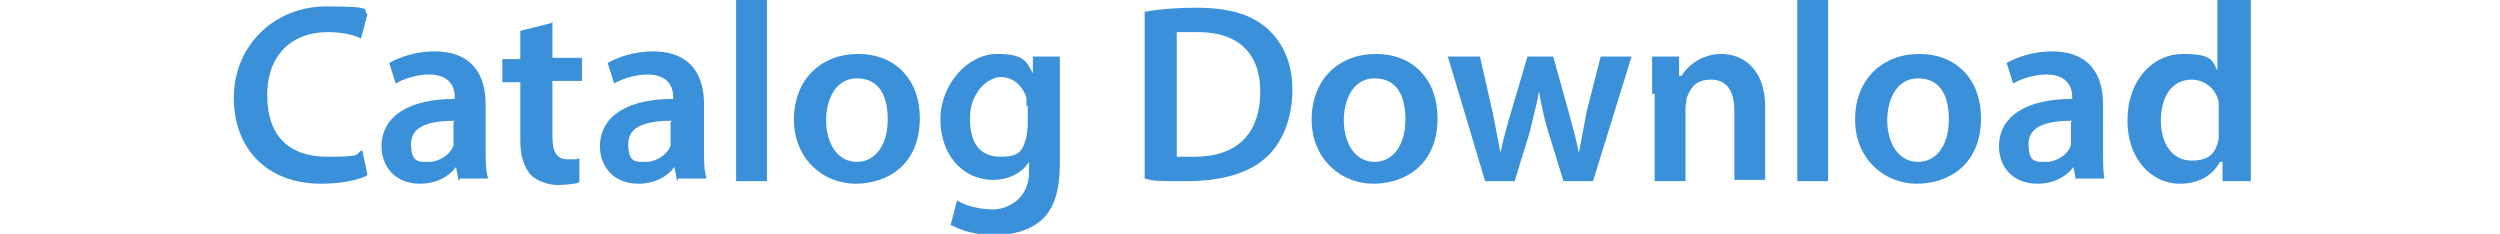 <?xml version="1.0" encoding="UTF-8"?><svg id="a" xmlns="http://www.w3.org/2000/svg" viewBox="0 0 194.6 18.2"><path d="M28.5,13.7c-.6.3-1.9.6-3.5.6-4.2,0-6.8-2.7-6.8-6.7S21.3.5,25.4.5s2.7.3,3.2.6l-.5,1.9c-.6-.3-1.5-.5-2.6-.5-2.7,0-4.7,1.7-4.7,4.9s1.7,4.8,4.7,4.8,2-.2,2.7-.5l.4,1.9Z" fill="#3b91d9"/><path d="M35.7,14.1l-.2-1.1h0c-.6.8-1.6,1.3-2.8,1.3-2,0-3-1.4-3-2.9,0-2.4,2.2-3.7,5.7-3.7v-.2c0-.6-.3-1.7-2-1.7-.9,0-1.9.3-2.6.7l-.5-1.6c.7-.4,2-.9,3.5-.9,3.1,0,4,2,4,4.1v3.5c0,.9,0,1.7.2,2.3h-2.2ZM35.4,9.4c-1.7,0-3.4.3-3.4,1.8s.6,1.4,1.4,1.4,1.7-.6,1.9-1.3c0-.2,0-.4,0-.5v-1.3Z" fill="#3b91d9"/><path d="M43,1.7v2.8h2.3v1.8h-2.3v4.3c0,1.2.3,1.8,1.2,1.8s.7,0,.9-.1v1.9c-.3.1-1,.2-1.7.2s-1.6-.3-2.1-.8c-.5-.6-.8-1.4-.8-2.7v-4.5h-1.4v-1.8h1.4v-2.2l2.4-.6Z" fill="#3b91d9"/><path d="M52.7,14.1l-.2-1.1h0c-.6.8-1.6,1.3-2.8,1.3-2,0-3-1.4-3-2.9,0-2.4,2.2-3.7,5.7-3.7v-.2c0-.6-.3-1.7-2-1.7-.9,0-1.9.3-2.6.7l-.5-1.6c.7-.4,2-.9,3.5-.9,3.1,0,4,2,4,4.1v3.5c0,.9,0,1.7.2,2.3h-2.2ZM52.3,9.4c-1.7,0-3.4.3-3.4,1.8s.6,1.4,1.4,1.4,1.7-.6,1.9-1.3c0-.2,0-.4,0-.5v-1.3Z" fill="#3b91d9"/><path d="M57.3,0h2.4v14.1h-2.4V0Z" fill="#3b91d9"/><path d="M71.6,9.2c0,3.6-2.5,5.1-5,5.1s-4.8-1.9-4.8-5,2.1-5.1,5-5.1,4.8,2,4.8,5ZM64.3,9.3c0,1.9.9,3.3,2.4,3.3s2.4-1.4,2.4-3.3-.7-3.2-2.4-3.2-2.4,1.7-2.4,3.3Z" fill="#3b91d9"/><path d="M82.5,4.4c0,.7,0,1.5,0,2.8v5.5c0,2-.4,3.5-1.4,4.4-1,.9-2.4,1.2-3.7,1.2s-2.5-.3-3.4-.8l.5-1.9c.6.4,1.7.7,2.8.7s2.8-.8,2.8-2.9v-.8h0c-.5.8-1.5,1.4-2.8,1.4-2.4,0-4.1-2-4.1-4.7s2.1-5.1,4.4-5.1,2.3.7,2.8,1.5h0v-1.3h2.2ZM79.9,8.3c0-.2,0-.5,0-.7-.3-.9-1-1.6-2-1.6s-2.4,1.2-2.4,3.2.8,3,2.4,3,1.7-.6,2-1.5c0-.3.1-.6.1-.9v-1.6Z" fill="#3b91d9"/><path d="M89.2.9c1.1-.2,2.5-.3,3.9-.3,2.5,0,4.2.5,5.4,1.5,1.3,1.1,2.1,2.7,2.1,4.9s-.8,4.2-2.1,5.3c-1.3,1.2-3.5,1.8-6.1,1.8s-2.5,0-3.3-.2V.9ZM91.6,12.2c.3,0,.9,0,1.4,0,3.2,0,5.1-1.7,5.1-5.1,0-2.9-1.7-4.6-4.8-4.6s-1.3,0-1.7.1v9.6Z" fill="#3b91d9"/><path d="M111.9,9.2c0,3.6-2.5,5.1-5,5.1s-4.8-1.9-4.8-5,2.1-5.1,5-5.1,4.8,2,4.8,5ZM104.6,9.3c0,1.9.9,3.3,2.4,3.3s2.4-1.4,2.4-3.3-.7-3.2-2.4-3.2-2.4,1.7-2.4,3.3Z" fill="#3b91d9"/><path d="M115.2,4.4l1,4.4c.2,1,.4,2.1.6,3.1h0c.2-1,.5-2.1.8-3.1l1.3-4.4h2l1.2,4.3c.3,1.1.6,2.2.8,3.2h0c.2-1,.4-2.1.6-3.2l1.1-4.3h2.4l-3,9.7h-2.3l-1.2-3.9c-.3-1-.5-1.9-.7-3.1h0c-.2,1.2-.5,2.1-.7,3.1l-1.2,3.9h-2.3l-2.9-9.7h2.5Z" fill="#3b91d9"/><path d="M128.6,7.3c0-1.1,0-2,0-2.9h2.1v1.5h.2c.4-.7,1.5-1.7,3.1-1.7s3.4,1.1,3.4,4.1v5.7h-2.4v-5.4c0-1.4-.5-2.4-1.8-2.4s-1.6.7-1.9,1.4c0,.2-.1.5-.1.8v5.7h-2.4v-6.8Z" fill="#3b91d9"/><path d="M139.9,0h2.4v14.1h-2.4V0Z" fill="#3b91d9"/><path d="M154.2,9.2c0,3.6-2.5,5.1-5,5.1s-4.8-1.9-4.8-5,2.1-5.1,5-5.1,4.8,2,4.8,5ZM146.9,9.3c0,1.9.9,3.3,2.4,3.3s2.4-1.4,2.4-3.3-.7-3.2-2.4-3.2-2.4,1.7-2.4,3.3Z" fill="#3b91d9"/><path d="M161.6,14.1l-.2-1.1h0c-.6.8-1.6,1.3-2.8,1.3-2,0-3-1.4-3-2.9,0-2.4,2.2-3.7,5.7-3.7v-.2c0-.6-.3-1.7-2-1.7-.9,0-1.9.3-2.6.7l-.5-1.6c.7-.4,2-.9,3.5-.9,3.1,0,4,2,4,4.1v3.5c0,.9,0,1.7.1,2.3h-2.2ZM161.3,9.4c-1.7,0-3.4.3-3.4,1.8s.6,1.4,1.4,1.4,1.7-.6,1.9-1.3c0-.2,0-.4,0-.5v-1.3Z" fill="#3b91d9"/><path d="M175.2,0v11.4c0,1,0,2.1,0,2.7h-2.2v-1.5h-.2c-.6,1.1-1.7,1.7-3.1,1.7-2.3,0-4.1-2-4.1-4.9,0-3.2,2-5.2,4.3-5.2s2.3.5,2.7,1.3h0V0h2.4ZM172.7,8.5c0-.2,0-.4,0-.6-.2-.9-1-1.7-2.1-1.7-1.6,0-2.4,1.4-2.4,3.2s.9,3.1,2.4,3.1,1.9-.7,2.1-1.7c0-.2,0-.5,0-.7v-1.4Z" fill="#3b91d9"/></svg>
